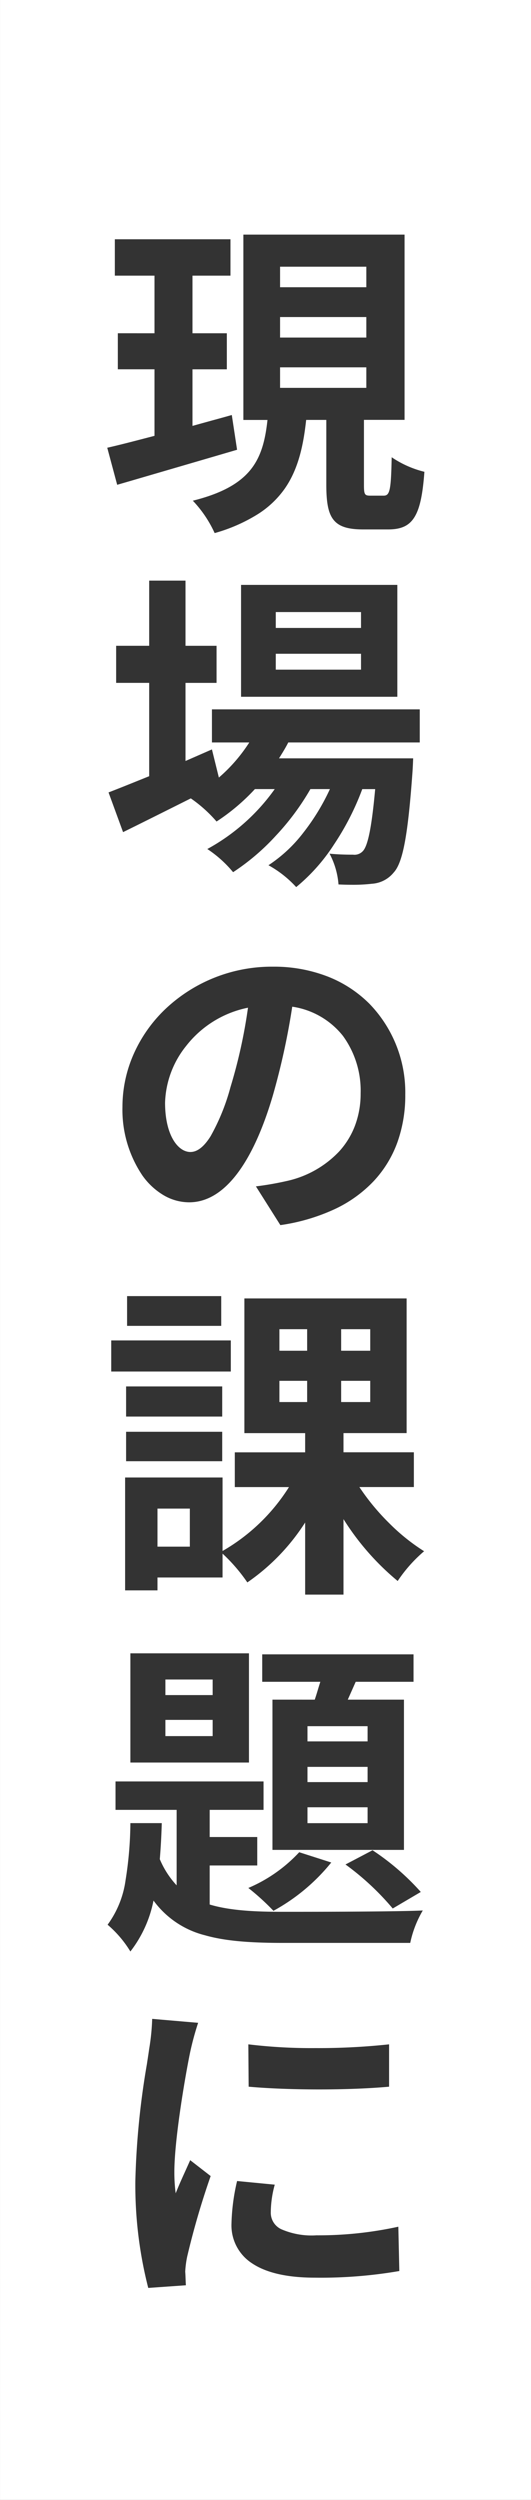 <svg xmlns="http://www.w3.org/2000/svg" width="90.002" height="423" viewBox="0 0 90.002 423">
  <rect x="0" y="0" width="90.002" height="423" fill="#333333" stroke="none"/>
  <path id="Exclusion_8" data-name="Exclusion 8" d="M15062.777,17551v0h-90v-423h90v423Zm-64.208-81.4h0a37.279,37.279,0,0,1-.493,4.979l-.02.131c-.016.109-.031.215-.046.32-.087.6-.192,1.283-.314,2.076l-.029.189a135.038,135.038,0,0,0-1.951,19.688,70.142,70.142,0,0,0,2.185,18.145l6.382-.449c-.025-.357-.04-.73-.055-1.145-.016-.459-.03-.836-.06-1.15a16.56,16.56,0,0,1,.339-2.578,134.516,134.516,0,0,1,3.974-13.605l-3.471-2.691c-.273.625-.551,1.238-.858,1.916-.51,1.123-1.088,2.4-1.6,3.688a27.244,27.244,0,0,1-.225-3.586c0-5.771,2-17.08,2.688-20.328a48.431,48.431,0,0,1,1.343-4.93l-7.783-.668Zm14.391,27.436h0a34.651,34.651,0,0,0-.951,7.225,7.628,7.628,0,0,0,3.466,6.689c2.4,1.621,5.981,2.441,10.646,2.441a78.251,78.251,0,0,0,14.338-1.123l-.168-7.5a63.483,63.483,0,0,1-13.888,1.459,12.877,12.877,0,0,1-5.964-1.037,3.077,3.077,0,0,1-1.767-2.883,18.069,18.069,0,0,1,.674-4.652l-6.387-.617Zm1.907-23.125h0l.053,7.168c3.356.3,7.6.463,11.944.463s8.55-.164,11.859-.463v-7.168a112.186,112.186,0,0,1-12.478.635,88.67,88.67,0,0,1-11.379-.635Zm-19.993-37.43h0a63.166,63.166,0,0,1-.818,9.666,16.531,16.531,0,0,1-3.044,7.525,18.73,18.73,0,0,1,3.862,4.531,20.5,20.5,0,0,0,3.92-8.619,15.472,15.472,0,0,0,8.709,5.871c3.191.908,7.152,1.295,13.244,1.295h21.562a18.1,18.1,0,0,1,2.128-5.488c-2.1.1-7.907.225-23.689.225-4.325,0-8.824-.15-12.434-1.232v-6.607h8.064v-4.814h-8.064v-4.594h9.131v-4.814h-25.09v4.814h10.36v12.77a15.043,15.043,0,0,1-2.854-4.428c.167-2.01.276-4,.335-6.1Zm28.617,4.924a25.229,25.229,0,0,1-8.624,6.047,40.807,40.807,0,0,1,4.255,3.867,32.774,32.774,0,0,0,9.8-8.174l-5.432-1.74Zm12.431-.334-4.589,2.408a45.066,45.066,0,0,1,8.007,7.449l4.757-2.8a41.625,41.625,0,0,0-8.175-7.055Zm-16.967-25.482h0v25.424h22.288v-25.424h-9.52l1.344-3.021h9.8v-4.646h-25.648v4.646h9.853c-.148.447-.286.9-.419,1.346-.16.533-.342,1.135-.532,1.676Zm-24.081-7.84h0v18.482h20.1v-18.482Zm29.622-22.143v12.209h6.5v-12.77a43.837,43.837,0,0,0,9.184,10.471,24.366,24.366,0,0,1,4.479-5.039,33.743,33.743,0,0,1-5.907-4.738,38.628,38.628,0,0,1-5.064-6.123h9.236v-5.881h-11.928v-3.246l10.7,0V17347.7h-27.5v22.795l10.3,0v3.248h-11.924v5.881h9.18a32.294,32.294,0,0,1-11.254,10.809v-12.434l-16.518,0v19.1h5.488v-2.18h11.029v-4.035a28.689,28.689,0,0,1,4.2,4.871,35.485,35.485,0,0,0,9.794-10.131Zm-30.349-15.342h0v4.982h16.293v-4.982Zm0-7.674h0v5.1h16.293v-5.1Zm-2.52-7.783h0v5.264h20.271v-5.264Zm2.687-7.5h0v5.037h15.959v-5.037Zm28-48.969h0a13.46,13.46,0,0,1,8.587,4.941,15.74,15.74,0,0,1,3,9.73,15.328,15.328,0,0,1-.969,5.486,13.668,13.668,0,0,1-2.664,4.328,17.315,17.315,0,0,1-8.965,5.025,52,52,0,0,1-5.153.893l4.145,6.557a32.923,32.923,0,0,0,9.214-2.707,21.83,21.83,0,0,0,6.62-4.754,19.1,19.1,0,0,0,4-6.541,23.52,23.52,0,0,0,1.339-8.062,21.545,21.545,0,0,0-6.057-15.371,20.593,20.593,0,0,0-7.058-4.615,25.179,25.179,0,0,0-9.289-1.682,26.259,26.259,0,0,0-18.163,7.078,23.882,23.882,0,0,0-5.405,7.563,22.053,22.053,0,0,0-1.966,9.1,19.879,19.879,0,0,0,3.367,11.572,11.727,11.727,0,0,0,3.6,3.354,8.562,8.562,0,0,0,4.343,1.205c2.942,0,5.672-1.619,8.112-4.816,2.332-3.057,4.37-7.5,6.058-13.217a120.567,120.567,0,0,0,3.3-15.062Zm3.079-36.818h3.3a37.1,37.1,0,0,1-4.515,7.389,24.119,24.119,0,0,1-5.9,5.494,18.425,18.425,0,0,1,4.7,3.7,31.137,31.137,0,0,0,6.441-7.26,44.877,44.877,0,0,0,4.76-9.32h2.185c-.574,6.32-1.214,9.549-2.074,10.475a1.916,1.916,0,0,1-1.679.617c-.709,0-2.185,0-3.978-.168a13.265,13.265,0,0,1,1.516,5.207c.771.037,1.547.057,2.3.057a27.494,27.494,0,0,0,3.353-.172,5.177,5.177,0,0,0,3.7-1.9c1.554-1.67,2.418-6.285,3.189-17.029.032-.443.072-1.238.112-2.24,0-.033,0-.053,0-.055h-22.737c.488-.781,1.1-1.75,1.568-2.686h22.288v-5.6h-35.225v5.6h6.329a27.187,27.187,0,0,1-5.153,5.938l-1.176-4.762-4.479,1.959v-13.213h5.264v-6.277h-5.264v-11.029l-6.158,0v11.027h-5.6v6.277h5.6v15.791l-.752.3-.222.09c-2.28.92-4.25,1.713-5.915,2.354l2.462,6.721c2.849-1.4,6.031-2.99,9.4-4.672l2.082-1.041a23.086,23.086,0,0,1,4.365,3.916,34.58,34.58,0,0,0,6.5-5.488h3.36a33.931,33.931,0,0,1-11.426,10.139,19.834,19.834,0,0,1,4.369,3.922,38.022,38.022,0,0,0,7.244-6.17,42.3,42.3,0,0,0,5.86-7.889Zm-11.761-34.551h0v18.932h26.49v-18.932Zm.393-59.27h0v31.361l4.087,0c-.322,2.9-.886,5.92-2.8,8.338-1.929,2.438-5.061,4.129-9.855,5.324a19.927,19.927,0,0,1,3.7,5.482,28.074,28.074,0,0,0,7.313-3.2,16.092,16.092,0,0,0,4.538-4.277c2.479-3.514,3.242-7.873,3.662-11.674l3.413,0v10.971c0,3.1.349,4.807,1.2,5.9.908,1.164,2.425,1.66,5.068,1.66h4.2c2.2,0,3.521-.6,4.422-2,.926-1.436,1.445-3.754,1.736-7.752a17.144,17.144,0,0,1-5.546-2.463c-.108,5.525-.31,6.5-1.344,6.5h-2.295c-.942,0-1.062-.209-1.062-1.85v-10.973l6.885,0V17167.7Zm-21.279,16.689h0v6.1h6.215v11.26q-.479.126-.949.246l-.311.08-.065.018c-2.454.639-4.772,1.24-6.683,1.67l1.683,6.271,2.418-.7c5.82-1.7,12-3.5,17.905-5.23l-.895-5.881c-.87.246-1.778.5-2.656.738l-.676.184-.16.045c-1.048.289-2.133.586-3.172.879v-9.576h5.823v-6.1h-5.823v-9.748h6.439v-6.158h-19.6v6.158h6.722v9.748Zm42.333,252.1h-10.187v-2.687h10.188v2.688Zm0-6.947h-10.187v-2.576h10.188v2.576Zm0-6.889h-10.187v-2.572h10.188v2.572Zm-26.261-.895h-8.008v-2.744l8.008,0v2.742Zm0-6.941h-8.008v-2.635h8.008v2.635Zm-3.867-25.115h-5.483v-6.439h5.483v6.439Zm30.577-24.469h-4.929v-3.586h4.929v3.586Zm-10.694,0h-4.7v-3.586h4.7v3.586Zm10.694-8.68h-4.929v-3.645h4.929v3.645Zm-10.694,0h-4.7v-3.645h4.7v3.645Zm-19.769-33.625c-2.143,0-4.312-2.867-4.312-8.346a16.063,16.063,0,0,1,3.583-9.611,17.689,17.689,0,0,1,10.472-6.461,87.578,87.578,0,0,1-2.969,13.439,35.768,35.768,0,0,1-3.365,8.3C15007.367,17322.021,15006.221,17322.922,15005.066,17322.922Zm28.9-81.617h-14.447v-2.687h14.447v2.688Zm0-7.057h-14.447v-2.687l14.447,0v2.686Zm.9-40.625h-14.619v-3.471h14.619v3.471Zm0-8.51h-14.619v-3.471h14.619v3.471Zm0-8.514h-14.619v-3.473h14.619v3.473Z" transform="translate(-14972.775 -17128.002)" fill="#fff"/>
</svg>
